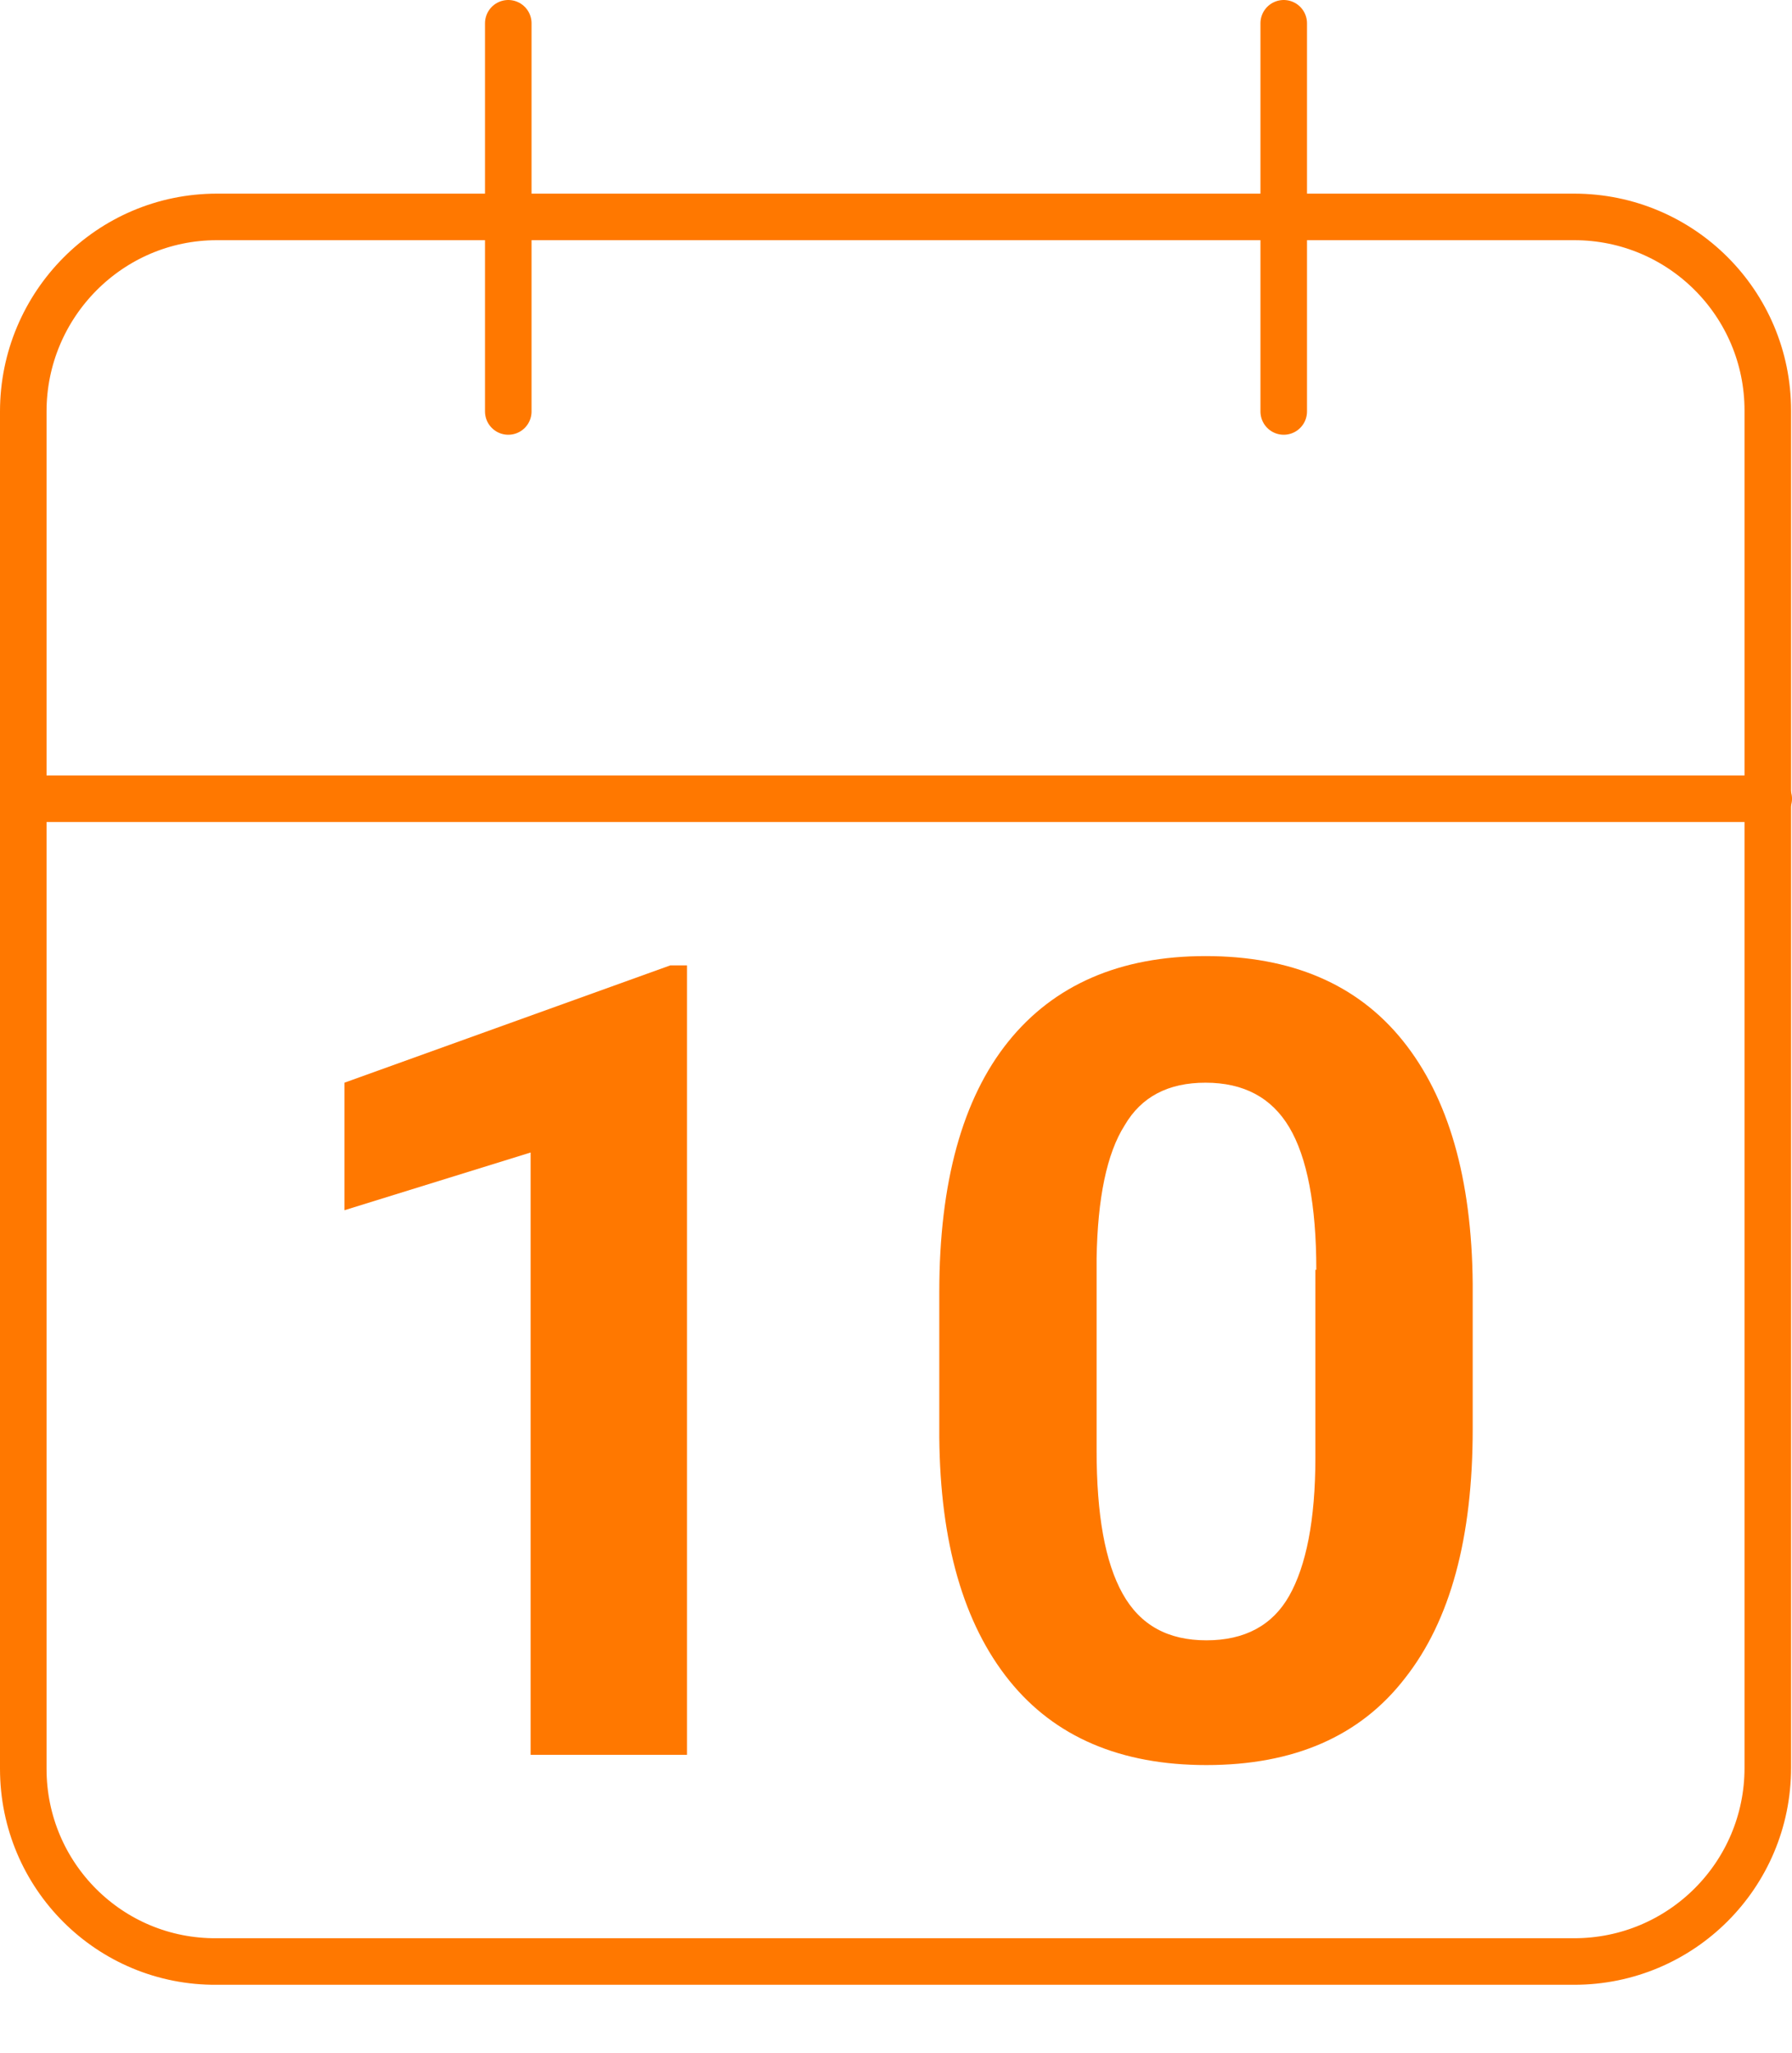<?xml version="1.0" encoding="utf-8"?>
<!-- Generator: Adobe Illustrator 28.1.0, SVG Export Plug-In . SVG Version: 6.00 Build 0)  -->
<svg version="1.1" id="Capa_1" xmlns="http://www.w3.org/2000/svg" xmlns:xlink="http://www.w3.org/1999/xlink" x="0px" y="0px"
	 viewBox="0 0 192.5 220.5" style="enable-background:new 0 0 192.5 220.5;" xml:space="preserve">
<style type="text/css">
	.st0{enable-background:new    ;}
	.st1{fill:#FF7800;}
	.st2{fill:none;stroke:#FF7800;stroke-width:5;stroke-linecap:round;stroke-linejoin:round;}
</style>
<g id="Grupo_553" transform="translate(2.5 2.5)">
	<g id="Grupo_551" transform="translate(25 61)">
		<g class="st0">
			<path class="st1" d="M46.3,125H29.5V60.3l-20,6.2V52.8l35-12.6h1.8V125z"/>
			<path class="st1" d="M130.7,90c0,11.7-2.4,20.6-7.3,26.8c-4.8,6.2-11.9,9.3-21.3,9.3c-9.2,0-16.3-3-21.2-9.1
				c-4.9-6.1-7.4-14.8-7.5-26.1V75.3c0-11.8,2.5-20.8,7.4-26.9c4.9-6.1,12-9.2,21.2-9.2c9.2,0,16.3,3,21.2,9.1s7.4,14.8,7.5,26.1V90
				z M113.9,72.9c0-7-1-12.1-2.9-15.3c-1.9-3.2-4.9-4.8-9-4.8c-4,0-6.9,1.5-8.7,4.6c-1.9,3-2.9,7.8-3,14.3v20.6
				c0,6.9,0.9,12,2.8,15.4c1.9,3.4,4.9,5,9,5c4.1,0,7.1-1.6,8.9-4.8c1.8-3.2,2.8-8.1,2.8-14.8V72.9z"/>
		</g>
	</g>
	<g id="Icon_feather-calendar">
		<path id="Trazado_2716" class="st2" d="M20.8,20.8h145.8c11.5,0,20.8,9.3,20.8,20.8v145.8c0,11.5-9.3,20.8-20.8,20.8H20.8
			C9.3,208.3,0,199,0,187.5V41.7C0,30.2,9.3,20.8,20.8,20.8z"/>
		<path id="Trazado_2717" class="st2" d="M135.4,0v41.7"/>
		<path id="Trazado_2718" class="st2" d="M52.1,0v41.7"/>
		<path id="Trazado_2719" class="st2" d="M0,83.3h187.5"/>
	</g>
</g>
</svg>
